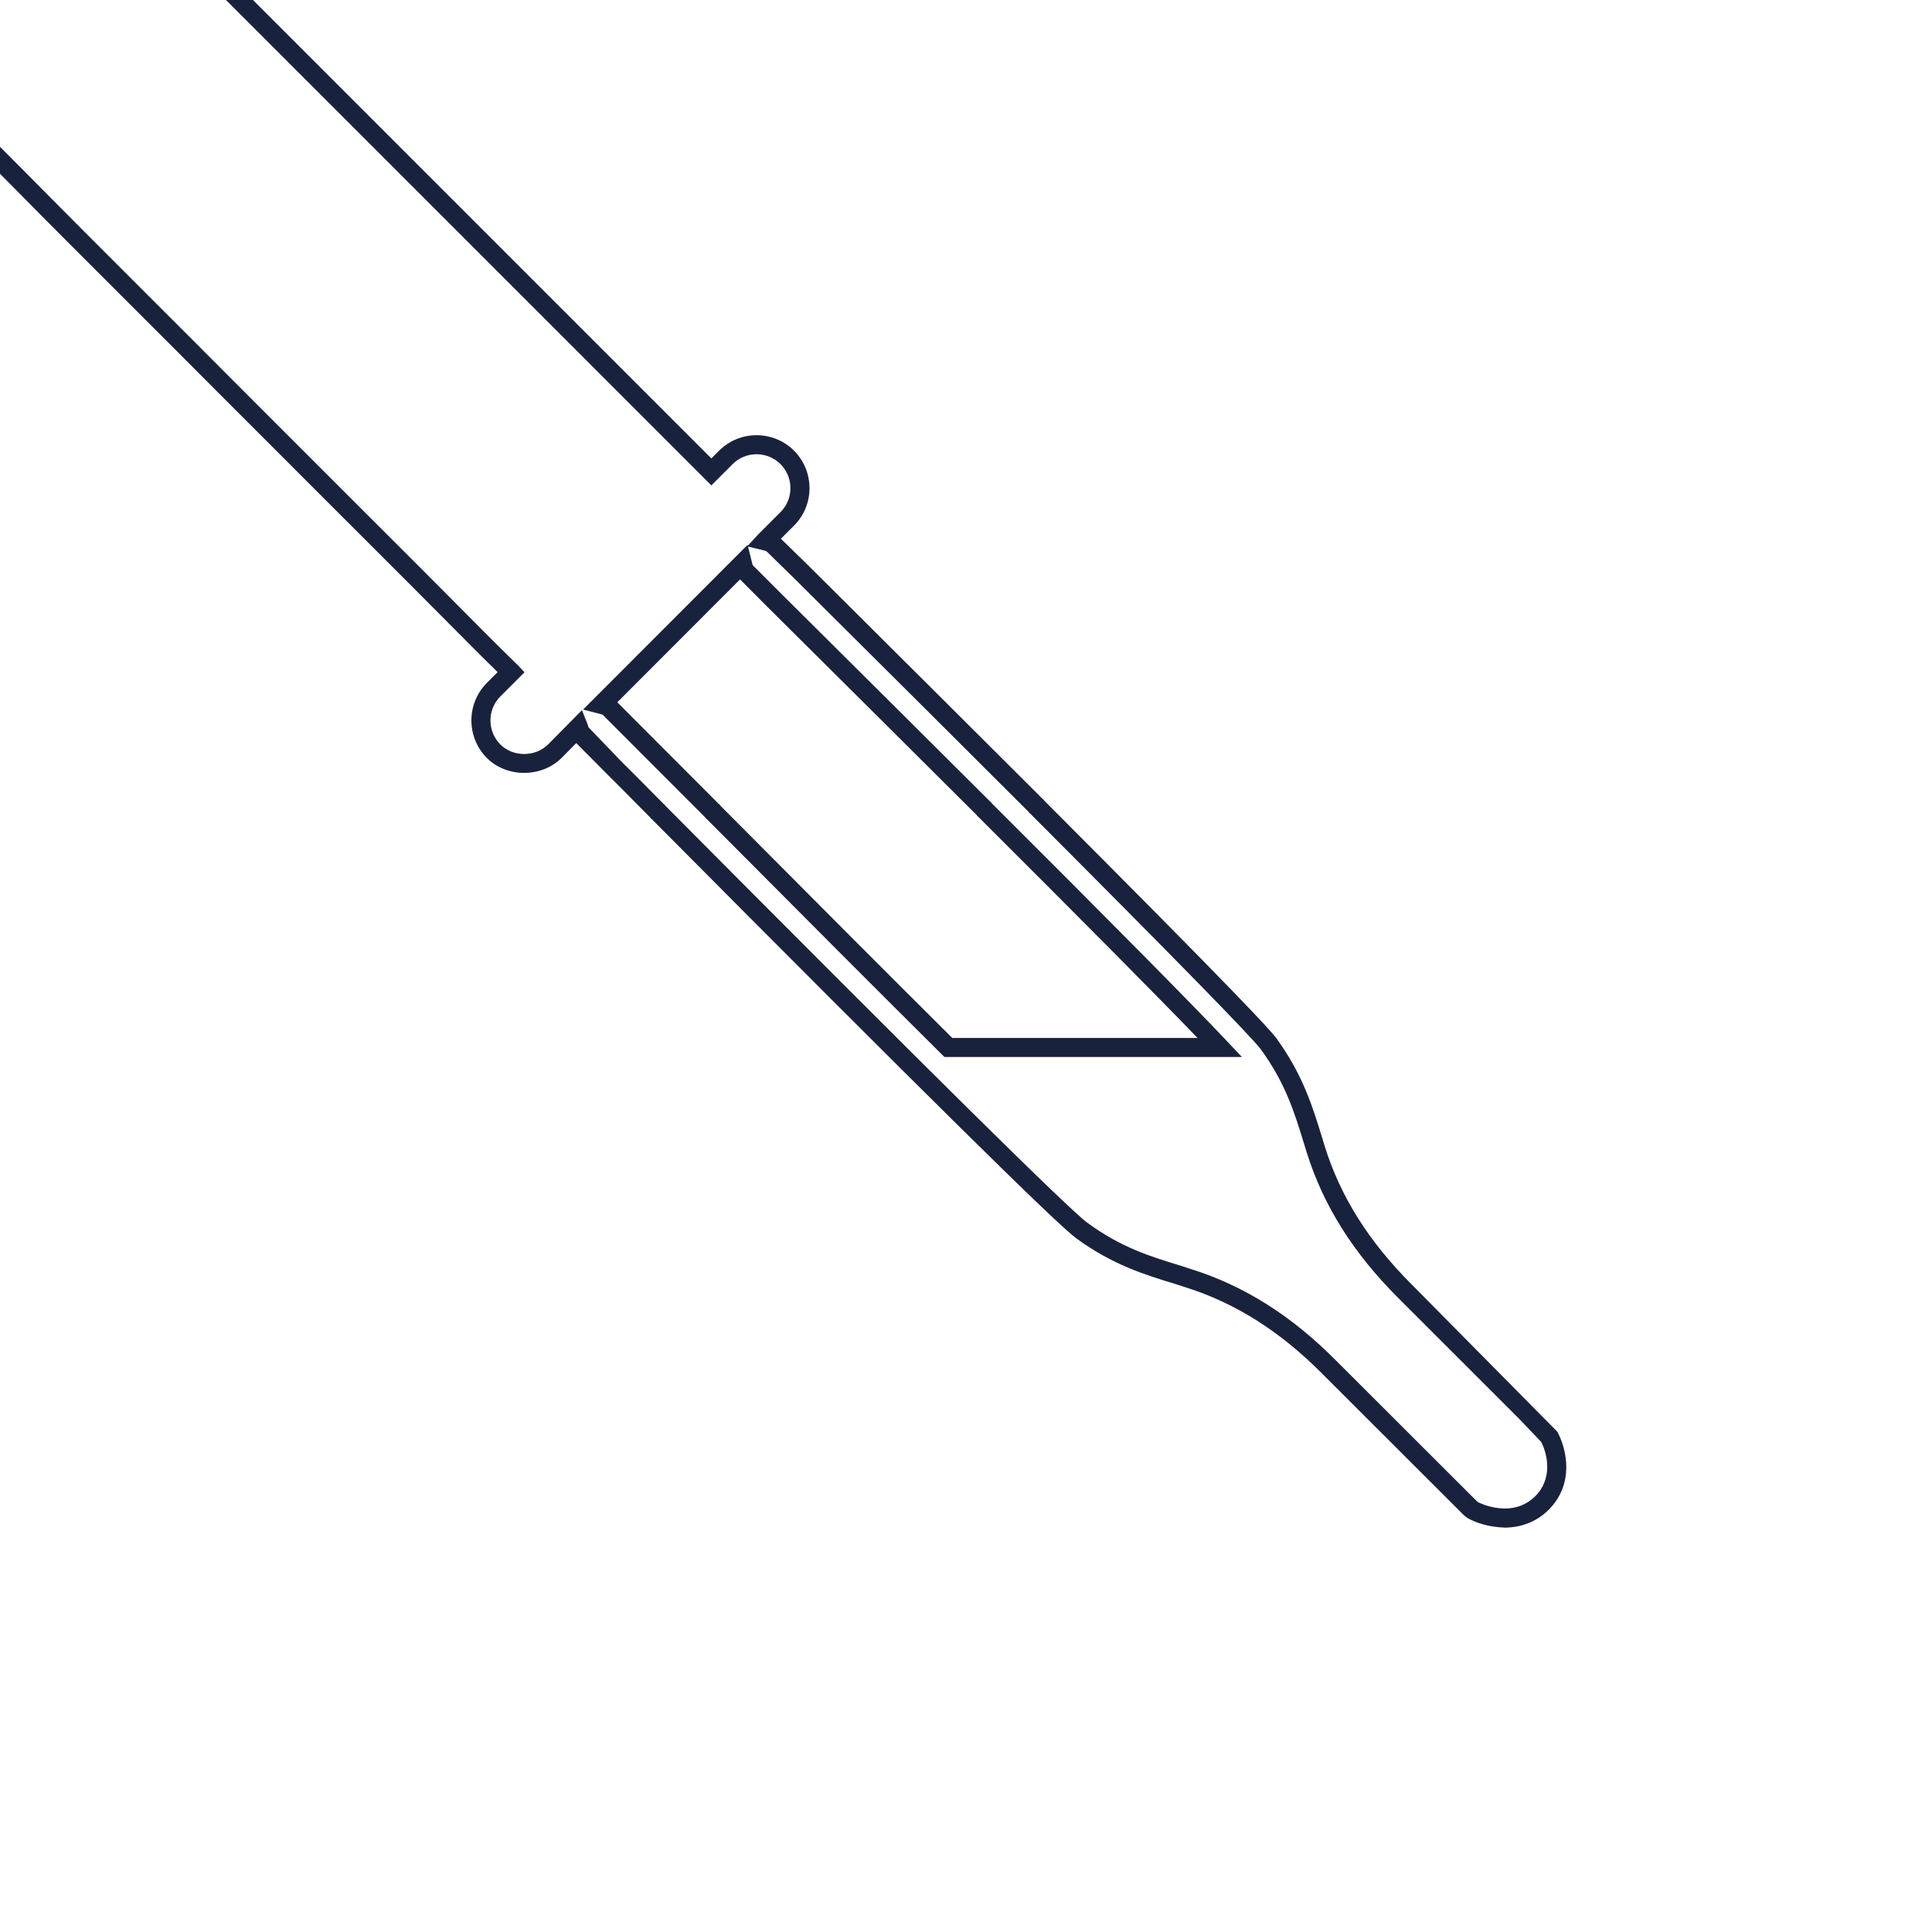 <?xml version="1.0" encoding="UTF-8"?>
<svg id="Layer_1" data-name="Layer 1" xmlns="http://www.w3.org/2000/svg" xmlns:xlink="http://www.w3.org/1999/xlink" viewBox="0 0 1000 1000">
  <defs>
    <style>
      .cls-1 {
        clip-path: url(#clippath);
      }

      .cls-2 {
        fill: none;
      }

      .cls-2, .cls-3 {
        stroke-width: 0px;
      }

      .cls-3 {
        fill: #19223d;
      }
    </style>
    <clipPath id="clippath">
      <rect class="cls-2" x="0" y="0" width="1000" height="1000"/>
    </clipPath>
  </defs>
  <g class="cls-1">
    <g>
      <path class="cls-3" d="m337.35,423.93l-8.75-8.82c-4.43-4.48-8.87-8.98-13.8-13.85l-16.54-16.64-7.58,7.67c-10.38,10.36-28.44,10.33-38.7.01-10.65-10.71-10.65-28.11,0-38.79l5.6-5.6c-9.43-9.24-18.65-18.54-27.88-27.85-5.9-5.95-11.81-11.9-17.76-17.83-15.2-15.25-30.43-30.45-45.66-45.65-17.4-17.38-34.8-34.75-52.15-52.16-15.31-15.41-30.67-30.76-46.04-46.1-21.28-21.26-42.56-42.52-63.69-63.94-13.87-13.97-27.87-27.92-41.86-41.86-13.78-13.73-27.55-27.45-41.21-41.21-52.48-52.97-76.91-103.24-76.91-158.25h9.87c0,52.23,23.53,100.3,74.05,151.29,13.64,13.75,27.4,27.45,41.17,41.17,14.01,13.96,28.01,27.92,41.9,41.91,21.14,21.42,42.4,42.66,63.66,63.9,15.37,15.35,30.75,30.71,46.06,46.12,17.34,17.4,34.73,34.77,52.13,52.14,15.23,15.2,30.46,30.41,45.67,45.65,5.95,5.94,11.86,11.9,17.79,17.87,9.95,10.03,19.89,20.06,30.01,29.94.67.6,1.05.97,1.48,1.43l3.27,3.49-12.51,12.52c-6.82,6.84-6.82,17.98.01,24.85,6.54,6.57,18.11,6.57,24.7-.02l17.55-17.75,2.78,7.02c.26.62.44,1.26.61,1.87l17.14,17.81c4.92,4.86,9.4,9.39,13.86,13.9l8.7,8.78-6.98,6.98Z"/>
      <path class="cls-3" d="m365.86,423.93l-54-54.06-10.06-2.6,85.16-85.26,2.11,8.48c.28,1.17.43,1.82.53,2.03l14.64,14.65c43.81,43.53,79.24,78.76,109.02,108.47l-6.96,7c-29.78-29.71-65.22-64.94-109.05-108.49l-14.2-14.26-63.54,63.61,53.35,53.45-7,6.98Z"/>
      <path class="cls-3" d="m533.24,421.06c-33.59-33.6-73.45-73.25-121.74-121.29l-14.89-14.55c-.12-.06-.83-.23-1.3-.34l-8.56-2.07,5.82-6.33,11.45-11.44c6.81-6.82,6.81-17.93-.01-24.79-6.86-6.84-18.01-6.85-24.84.01l-10.98,10.98L-2.81-119.79c-12.91-12.91-30.07-20.01-48.31-20.01s-35.4,7.1-48.3,20.01l-6.98-6.98c14.76-14.78,34.39-22.92,55.28-22.92s40.52,8.14,55.29,22.92L368.2,237.29l4-4c10.67-10.7,28.07-10.71,38.81-.01,10.65,10.73,10.65,28.11,0,38.75l-6.81,6.81,14.23,13.91c48.32,48.06,88.18,87.74,121.81,121.34l-7,6.98Z"/>
      <path class="cls-3" d="m642.81,547.1h-153.98l-1.45-1.43c-31.18-30.97-73.6-73.49-122.25-122.43l7-6.96c47.88,48.19,89.74,90.11,120.75,120.96h126.96c-20.39-21.19-58.71-59.83-114.22-115.21l6.96-7c63.91,63.74,105.07,105.38,122.39,123.76l7.84,8.31Z"/>
      <path class="cls-3" d="m778.57,790.66c-6.24-.18-12.49-1.66-17.26-4.03-1.23-.47-2.66-1.43-4.03-2.78l-72.79-72.71c-21.99-22.17-45.32-36.89-71.4-45.01l-4.65-1.51c-15.95-4.85-32.53-9.91-51.34-23.66-9.93-7.14-77.93-74.29-220.45-217.7l7-6.96c138.29,139.16,209.99,210.02,219.25,216.66,17.5,12.81,32.57,17.4,48.49,22.25l4.69,1.54c27.59,8.58,52.28,24.11,75.41,47.43l72.77,72.69c.41.41.74.63,1.06.78,3.87,1.9,8.74,3.03,13.39,3.17,6.22,0,11.59-2.09,15.78-6.22,9.35-9.21,6.53-21.84,3.21-28.29l-11.34-11.89-62.56-62.52c-23.38-23.32-38.91-48.02-47.47-75.49l-1.45-4.71c-4.89-15.95-9.52-30.99-22.23-48.51-4.89-6.57-44.17-46.73-120.1-122.76l7-6.98c101.57,101.74,117.72,119.42,121.06,123.89,13.72,18.89,18.79,35.45,23.7,51.46l1.43,4.69c8.09,25.89,22.82,49.27,45.03,71.42l75.27,76.11c4.79,8.68,9.21,27.02-4.65,40.63-6.02,5.92-13.92,9.05-22.84,9.05Z"/>
    </g>
  </g>
</svg>